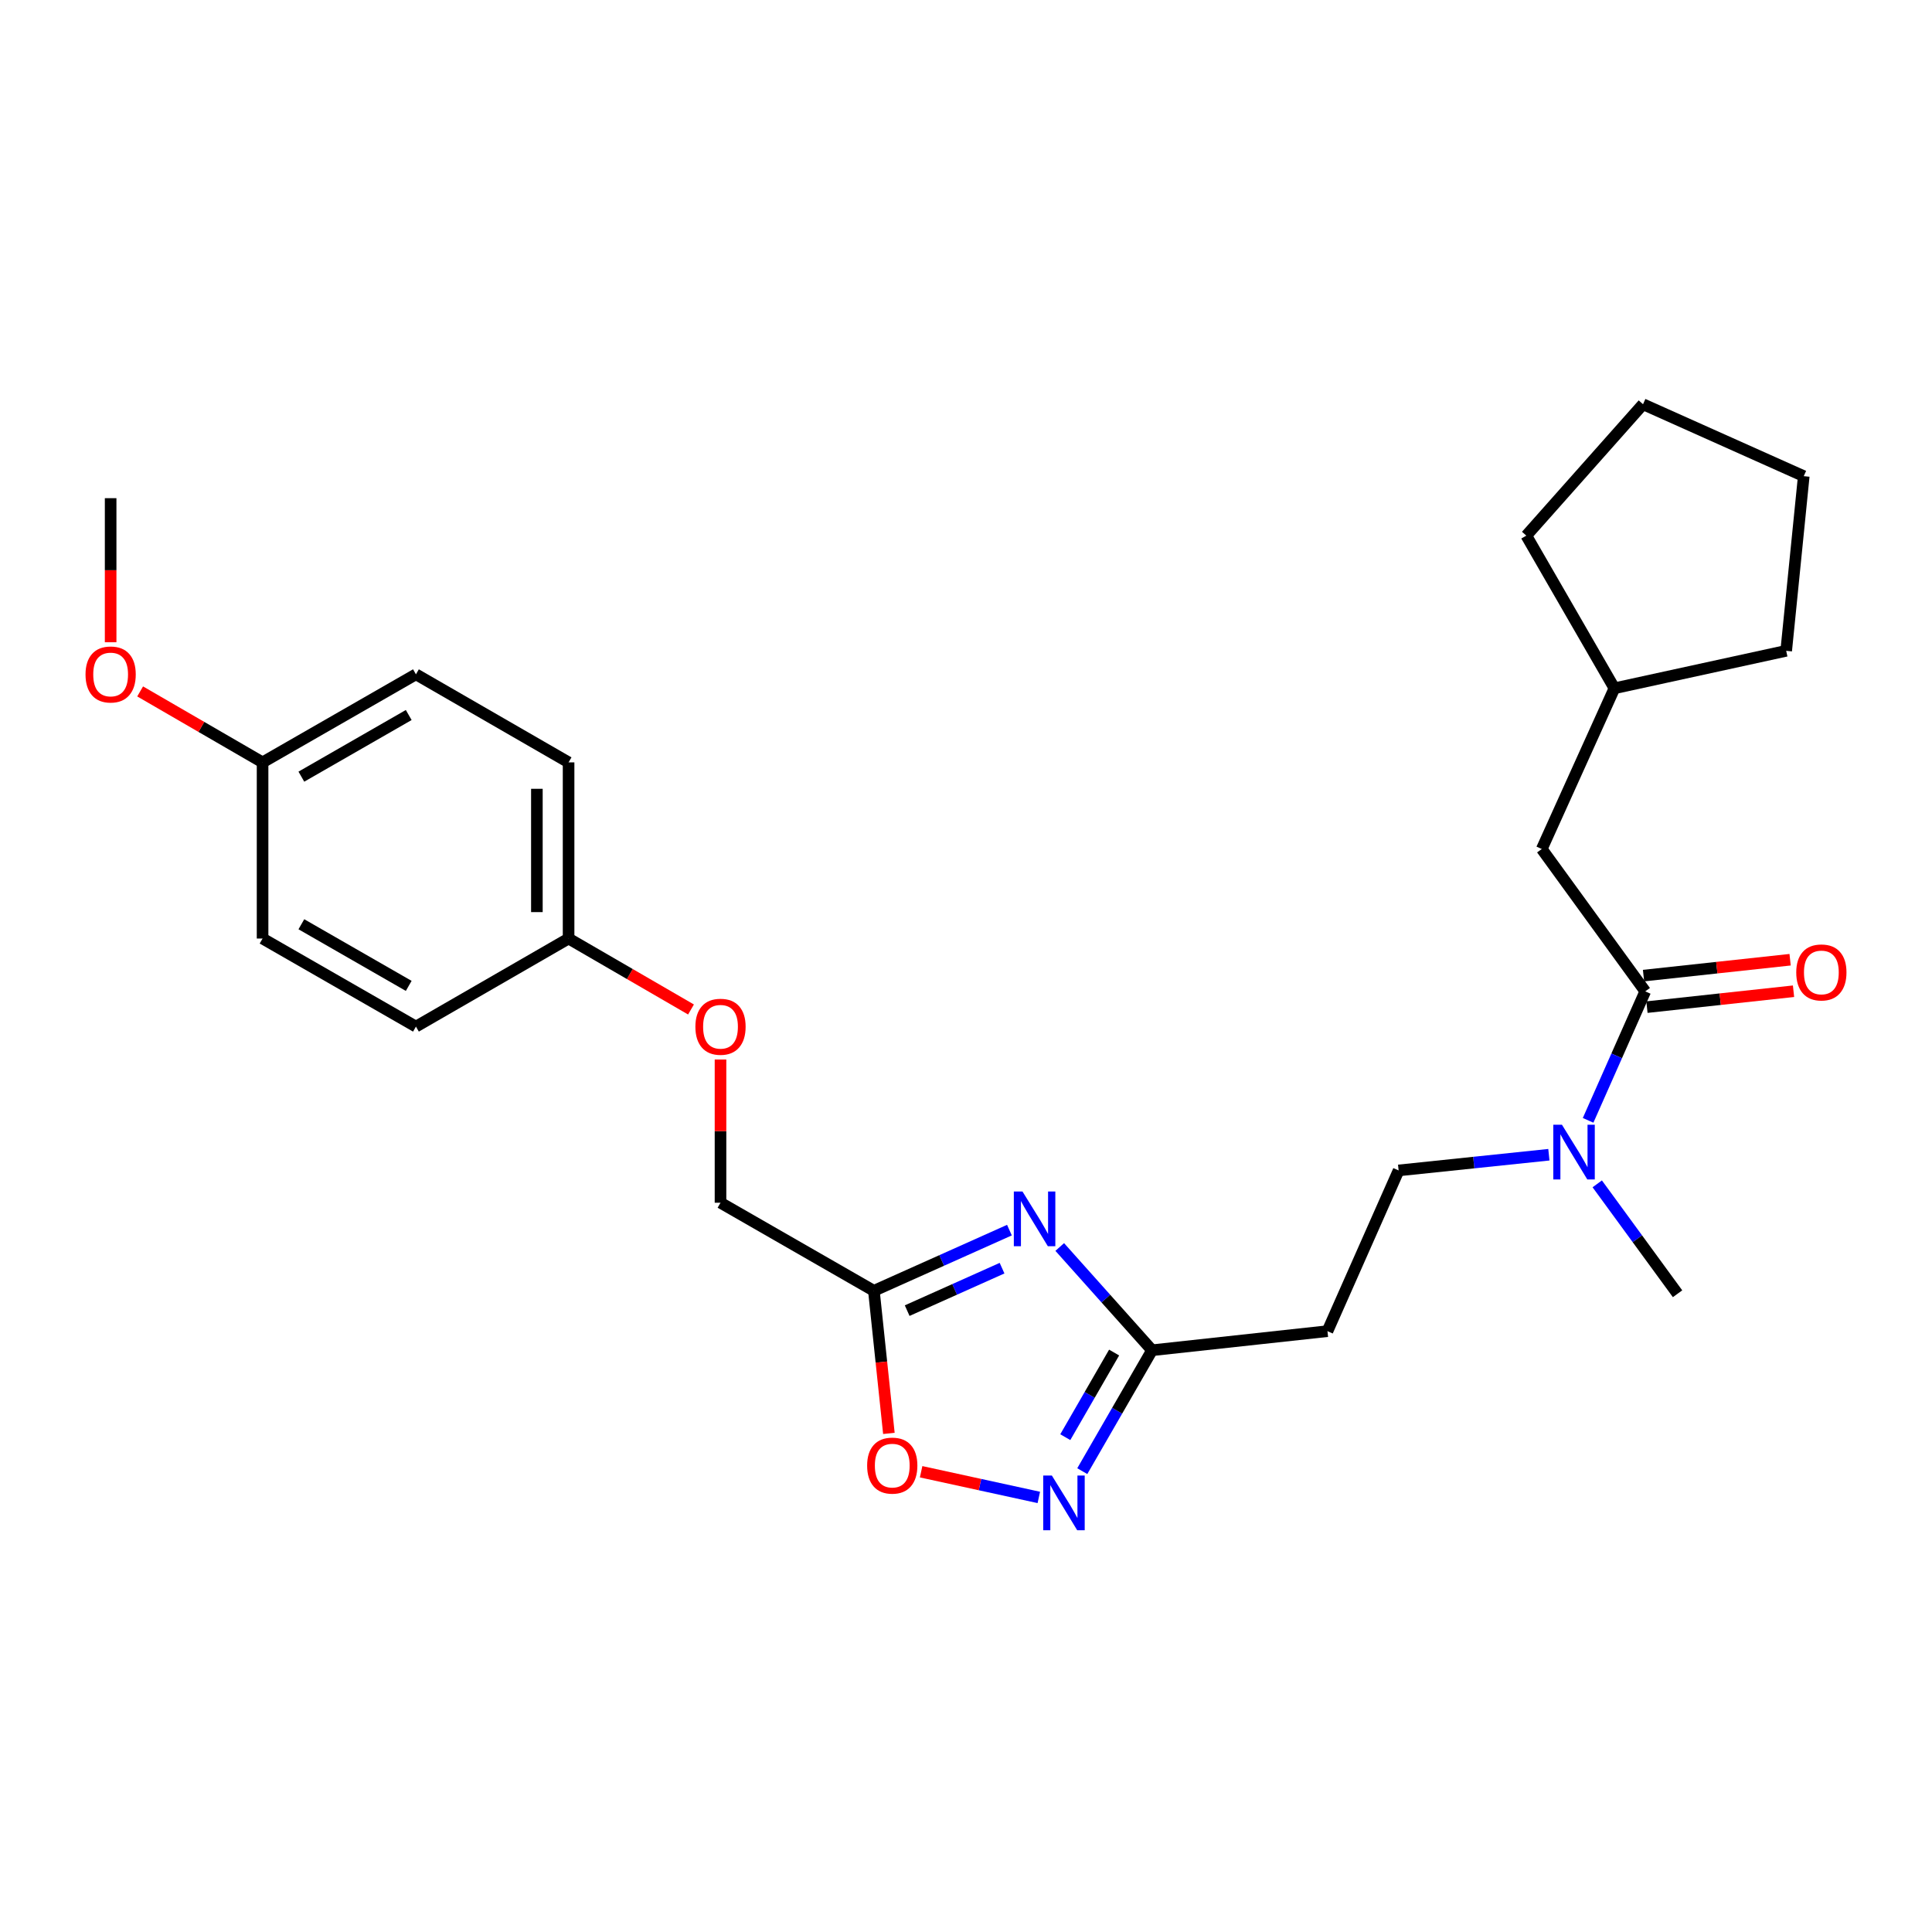 <?xml version='1.0' encoding='iso-8859-1'?>
<svg version='1.1' baseProfile='full'
              xmlns='http://www.w3.org/2000/svg'
                      xmlns:rdkit='http://www.rdkit.org/xml'
                      xmlns:xlink='http://www.w3.org/1999/xlink'
                  xml:space='preserve'
width='1000px' height='1000px' viewBox='0 0 1000 1000'>
<!-- END OF HEADER -->
<rect style='opacity:1.0;fill:#FFFFFF;stroke:none' width='1000' height='1000' x='0' y='0'> </rect>
<path class='bond-1' d='M 522.479,636.71 L 487.401,652.415' style='fill:none;fill-rule:evenodd;stroke:#0000FF;stroke-width:6px;stroke-linecap:butt;stroke-linejoin:miter;stroke-opacity:1' />
<path class='bond-1' d='M 487.401,652.415 L 452.324,668.12' style='fill:none;fill-rule:evenodd;stroke:#000000;stroke-width:6px;stroke-linecap:butt;stroke-linejoin:miter;stroke-opacity:1' />
<path class='bond-1' d='M 518.661,656.398 L 494.107,667.392' style='fill:none;fill-rule:evenodd;stroke:#0000FF;stroke-width:6px;stroke-linecap:butt;stroke-linejoin:miter;stroke-opacity:1' />
<path class='bond-1' d='M 494.107,667.392 L 469.552,678.385' style='fill:none;fill-rule:evenodd;stroke:#000000;stroke-width:6px;stroke-linecap:butt;stroke-linejoin:miter;stroke-opacity:1' />
<path class='bond-2' d='M 548.518,645.446 L 572.405,672.167' style='fill:none;fill-rule:evenodd;stroke:#0000FF;stroke-width:6px;stroke-linecap:butt;stroke-linejoin:miter;stroke-opacity:1' />
<path class='bond-2' d='M 572.405,672.167 L 596.292,698.887' style='fill:none;fill-rule:evenodd;stroke:#000000;stroke-width:6px;stroke-linecap:butt;stroke-linejoin:miter;stroke-opacity:1' />
<path class='bond-0' d='M 560.188,761.463 L 578.24,730.175' style='fill:none;fill-rule:evenodd;stroke:#0000FF;stroke-width:6px;stroke-linecap:butt;stroke-linejoin:miter;stroke-opacity:1' />
<path class='bond-0' d='M 578.24,730.175 L 596.292,698.887' style='fill:none;fill-rule:evenodd;stroke:#000000;stroke-width:6px;stroke-linecap:butt;stroke-linejoin:miter;stroke-opacity:1' />
<path class='bond-0' d='M 551.391,743.877 L 564.027,721.975' style='fill:none;fill-rule:evenodd;stroke:#0000FF;stroke-width:6px;stroke-linecap:butt;stroke-linejoin:miter;stroke-opacity:1' />
<path class='bond-0' d='M 564.027,721.975 L 576.664,700.073' style='fill:none;fill-rule:evenodd;stroke:#000000;stroke-width:6px;stroke-linecap:butt;stroke-linejoin:miter;stroke-opacity:1' />
<path class='bond-26' d='M 537.689,775.065 L 507.231,768.419' style='fill:none;fill-rule:evenodd;stroke:#0000FF;stroke-width:6px;stroke-linecap:butt;stroke-linejoin:miter;stroke-opacity:1' />
<path class='bond-26' d='M 507.231,768.419 L 476.773,761.774' style='fill:none;fill-rule:evenodd;stroke:#FF0000;stroke-width:6px;stroke-linecap:butt;stroke-linejoin:miter;stroke-opacity:1' />
<path class='bond-4' d='M 452.324,668.12 L 456.205,705.021' style='fill:none;fill-rule:evenodd;stroke:#000000;stroke-width:6px;stroke-linecap:butt;stroke-linejoin:miter;stroke-opacity:1' />
<path class='bond-4' d='M 456.205,705.021 L 460.086,741.922' style='fill:none;fill-rule:evenodd;stroke:#FF0000;stroke-width:6px;stroke-linecap:butt;stroke-linejoin:miter;stroke-opacity:1' />
<path class='bond-10' d='M 452.324,668.12 L 372.933,622.531' style='fill:none;fill-rule:evenodd;stroke:#000000;stroke-width:6px;stroke-linecap:butt;stroke-linejoin:miter;stroke-opacity:1' />
<path class='bond-5' d='M 596.292,698.887 L 687.087,689.005' style='fill:none;fill-rule:evenodd;stroke:#000000;stroke-width:6px;stroke-linecap:butt;stroke-linejoin:miter;stroke-opacity:1' />
<path class='bond-3' d='M 851.575,513.131 L 836.788,546.509' style='fill:none;fill-rule:evenodd;stroke:#000000;stroke-width:6px;stroke-linecap:butt;stroke-linejoin:miter;stroke-opacity:1' />
<path class='bond-3' d='M 836.788,546.509 L 822,579.888' style='fill:none;fill-rule:evenodd;stroke:#0000FF;stroke-width:6px;stroke-linecap:butt;stroke-linejoin:miter;stroke-opacity:1' />
<path class='bond-7' d='M 851.575,513.131 L 798.019,439.446' style='fill:none;fill-rule:evenodd;stroke:#000000;stroke-width:6px;stroke-linecap:butt;stroke-linejoin:miter;stroke-opacity:1' />
<path class='bond-8' d='M 852.46,521.287 L 890.393,517.175' style='fill:none;fill-rule:evenodd;stroke:#000000;stroke-width:6px;stroke-linecap:butt;stroke-linejoin:miter;stroke-opacity:1' />
<path class='bond-8' d='M 890.393,517.175 L 928.327,513.063' style='fill:none;fill-rule:evenodd;stroke:#FF0000;stroke-width:6px;stroke-linecap:butt;stroke-linejoin:miter;stroke-opacity:1' />
<path class='bond-8' d='M 850.691,504.974 L 888.625,500.862' style='fill:none;fill-rule:evenodd;stroke:#000000;stroke-width:6px;stroke-linecap:butt;stroke-linejoin:miter;stroke-opacity:1' />
<path class='bond-8' d='M 888.625,500.862 L 926.559,496.75' style='fill:none;fill-rule:evenodd;stroke:#FF0000;stroke-width:6px;stroke-linecap:butt;stroke-linejoin:miter;stroke-opacity:1' />
<path class='bond-9' d='M 687.087,689.005 L 723.925,605.813' style='fill:none;fill-rule:evenodd;stroke:#000000;stroke-width:6px;stroke-linecap:butt;stroke-linejoin:miter;stroke-opacity:1' />
<path class='bond-6' d='M 801.697,597.684 L 762.811,601.748' style='fill:none;fill-rule:evenodd;stroke:#0000FF;stroke-width:6px;stroke-linecap:butt;stroke-linejoin:miter;stroke-opacity:1' />
<path class='bond-6' d='M 762.811,601.748 L 723.925,605.813' style='fill:none;fill-rule:evenodd;stroke:#000000;stroke-width:6px;stroke-linecap:butt;stroke-linejoin:miter;stroke-opacity:1' />
<path class='bond-20' d='M 826.727,612.753 L 847.515,641.198' style='fill:none;fill-rule:evenodd;stroke:#0000FF;stroke-width:6px;stroke-linecap:butt;stroke-linejoin:miter;stroke-opacity:1' />
<path class='bond-20' d='M 847.515,641.198 L 868.303,669.643' style='fill:none;fill-rule:evenodd;stroke:#000000;stroke-width:6px;stroke-linecap:butt;stroke-linejoin:miter;stroke-opacity:1' />
<path class='bond-18' d='M 798.019,439.446 L 835.622,356.254' style='fill:none;fill-rule:evenodd;stroke:#000000;stroke-width:6px;stroke-linecap:butt;stroke-linejoin:miter;stroke-opacity:1' />
<path class='bond-11' d='M 372.933,622.531 L 372.933,585.467' style='fill:none;fill-rule:evenodd;stroke:#000000;stroke-width:6px;stroke-linecap:butt;stroke-linejoin:miter;stroke-opacity:1' />
<path class='bond-11' d='M 372.933,585.467 L 372.933,548.402' style='fill:none;fill-rule:evenodd;stroke:#FF0000;stroke-width:6px;stroke-linecap:butt;stroke-linejoin:miter;stroke-opacity:1' />
<path class='bond-12' d='M 357.66,522.51 L 325.979,504.147' style='fill:none;fill-rule:evenodd;stroke:#FF0000;stroke-width:6px;stroke-linecap:butt;stroke-linejoin:miter;stroke-opacity:1' />
<path class='bond-12' d='M 325.979,504.147 L 294.298,485.783' style='fill:none;fill-rule:evenodd;stroke:#000000;stroke-width:6px;stroke-linecap:butt;stroke-linejoin:miter;stroke-opacity:1' />
<path class='bond-14' d='M 294.298,485.783 L 215.29,531.363' style='fill:none;fill-rule:evenodd;stroke:#000000;stroke-width:6px;stroke-linecap:butt;stroke-linejoin:miter;stroke-opacity:1' />
<path class='bond-15' d='M 294.298,485.783 L 294.298,394.605' style='fill:none;fill-rule:evenodd;stroke:#000000;stroke-width:6px;stroke-linecap:butt;stroke-linejoin:miter;stroke-opacity:1' />
<path class='bond-15' d='M 277.89,472.106 L 277.89,408.282' style='fill:none;fill-rule:evenodd;stroke:#000000;stroke-width:6px;stroke-linecap:butt;stroke-linejoin:miter;stroke-opacity:1' />
<path class='bond-13' d='M 135.908,394.605 L 215.29,349.025' style='fill:none;fill-rule:evenodd;stroke:#000000;stroke-width:6px;stroke-linecap:butt;stroke-linejoin:miter;stroke-opacity:1' />
<path class='bond-13' d='M 155.986,401.998 L 211.553,370.092' style='fill:none;fill-rule:evenodd;stroke:#000000;stroke-width:6px;stroke-linecap:butt;stroke-linejoin:miter;stroke-opacity:1' />
<path class='bond-19' d='M 135.908,394.605 L 104.223,376.241' style='fill:none;fill-rule:evenodd;stroke:#000000;stroke-width:6px;stroke-linecap:butt;stroke-linejoin:miter;stroke-opacity:1' />
<path class='bond-19' d='M 104.223,376.241 L 72.537,357.877' style='fill:none;fill-rule:evenodd;stroke:#FF0000;stroke-width:6px;stroke-linecap:butt;stroke-linejoin:miter;stroke-opacity:1' />
<path class='bond-27' d='M 135.908,394.605 L 135.908,485.783' style='fill:none;fill-rule:evenodd;stroke:#000000;stroke-width:6px;stroke-linecap:butt;stroke-linejoin:miter;stroke-opacity:1' />
<path class='bond-17' d='M 215.29,531.363 L 135.908,485.783' style='fill:none;fill-rule:evenodd;stroke:#000000;stroke-width:6px;stroke-linecap:butt;stroke-linejoin:miter;stroke-opacity:1' />
<path class='bond-17' d='M 211.553,510.296 L 155.986,478.39' style='fill:none;fill-rule:evenodd;stroke:#000000;stroke-width:6px;stroke-linecap:butt;stroke-linejoin:miter;stroke-opacity:1' />
<path class='bond-16' d='M 294.298,394.605 L 215.29,349.025' style='fill:none;fill-rule:evenodd;stroke:#000000;stroke-width:6px;stroke-linecap:butt;stroke-linejoin:miter;stroke-opacity:1' />
<path class='bond-22' d='M 835.622,356.254 L 924.53,336.864' style='fill:none;fill-rule:evenodd;stroke:#000000;stroke-width:6px;stroke-linecap:butt;stroke-linejoin:miter;stroke-opacity:1' />
<path class='bond-23' d='M 835.622,356.254 L 790.015,277.237' style='fill:none;fill-rule:evenodd;stroke:#000000;stroke-width:6px;stroke-linecap:butt;stroke-linejoin:miter;stroke-opacity:1' />
<path class='bond-21' d='M 57.265,332.426 L 57.265,295.141' style='fill:none;fill-rule:evenodd;stroke:#FF0000;stroke-width:6px;stroke-linecap:butt;stroke-linejoin:miter;stroke-opacity:1' />
<path class='bond-21' d='M 57.265,295.141 L 57.265,257.856' style='fill:none;fill-rule:evenodd;stroke:#000000;stroke-width:6px;stroke-linecap:butt;stroke-linejoin:miter;stroke-opacity:1' />
<path class='bond-24' d='M 924.53,336.864 L 933.619,246.461' style='fill:none;fill-rule:evenodd;stroke:#000000;stroke-width:6px;stroke-linecap:butt;stroke-linejoin:miter;stroke-opacity:1' />
<path class='bond-25' d='M 790.015,277.237 L 850.427,209.232' style='fill:none;fill-rule:evenodd;stroke:#000000;stroke-width:6px;stroke-linecap:butt;stroke-linejoin:miter;stroke-opacity:1' />
<path class='bond-28' d='M 933.619,246.461 L 850.427,209.232' style='fill:none;fill-rule:evenodd;stroke:#000000;stroke-width:6px;stroke-linecap:butt;stroke-linejoin:miter;stroke-opacity:1' />
<path  class='atom-0' d='M 529.238 616.722
L 538.518 631.722
Q 539.438 633.202, 540.918 635.882
Q 542.398 638.562, 542.478 638.722
L 542.478 616.722
L 546.238 616.722
L 546.238 645.042
L 542.358 645.042
L 532.398 628.642
Q 531.238 626.722, 529.998 624.522
Q 528.798 622.322, 528.438 621.642
L 528.438 645.042
L 524.758 645.042
L 524.758 616.722
L 529.238 616.722
' fill='#0000FF'/>
<path  class='atom-1' d='M 544.443 763.744
L 553.723 778.744
Q 554.643 780.224, 556.123 782.904
Q 557.603 785.584, 557.683 785.744
L 557.683 763.744
L 561.443 763.744
L 561.443 792.064
L 557.563 792.064
L 547.603 775.664
Q 546.443 773.744, 545.203 771.544
Q 544.003 769.344, 543.643 768.664
L 543.643 792.064
L 539.963 792.064
L 539.963 763.744
L 544.443 763.744
' fill='#0000FF'/>
<path  class='atom-5' d='M 448.831 758.594
Q 448.831 751.794, 452.191 747.994
Q 455.551 744.194, 461.831 744.194
Q 468.111 744.194, 471.471 747.994
Q 474.831 751.794, 474.831 758.594
Q 474.831 765.474, 471.431 769.394
Q 468.031 773.274, 461.831 773.274
Q 455.591 773.274, 452.191 769.394
Q 448.831 765.514, 448.831 758.594
M 461.831 770.074
Q 466.151 770.074, 468.471 767.194
Q 470.831 764.274, 470.831 758.594
Q 470.831 753.034, 468.471 750.234
Q 466.151 747.394, 461.831 747.394
Q 457.511 747.394, 455.151 750.194
Q 452.831 752.994, 452.831 758.594
Q 452.831 764.314, 455.151 767.194
Q 457.511 770.074, 461.831 770.074
' fill='#FF0000'/>
<path  class='atom-7' d='M 808.46 582.163
L 817.74 597.163
Q 818.66 598.643, 820.14 601.323
Q 821.62 604.003, 821.7 604.163
L 821.7 582.163
L 825.46 582.163
L 825.46 610.483
L 821.58 610.483
L 811.62 594.083
Q 810.46 592.163, 809.22 589.963
Q 808.02 587.763, 807.66 587.083
L 807.66 610.483
L 803.98 610.483
L 803.98 582.163
L 808.46 582.163
' fill='#0000FF'/>
<path  class='atom-9' d='M 929.735 503.329
Q 929.735 496.529, 933.095 492.729
Q 936.455 488.929, 942.735 488.929
Q 949.015 488.929, 952.375 492.729
Q 955.735 496.529, 955.735 503.329
Q 955.735 510.209, 952.335 514.129
Q 948.935 518.009, 942.735 518.009
Q 936.495 518.009, 933.095 514.129
Q 929.735 510.249, 929.735 503.329
M 942.735 514.809
Q 947.055 514.809, 949.375 511.929
Q 951.735 509.009, 951.735 503.329
Q 951.735 497.769, 949.375 494.969
Q 947.055 492.129, 942.735 492.129
Q 938.415 492.129, 936.055 494.929
Q 933.735 497.729, 933.735 503.329
Q 933.735 509.049, 936.055 511.929
Q 938.415 514.809, 942.735 514.809
' fill='#FF0000'/>
<path  class='atom-12' d='M 359.933 531.443
Q 359.933 524.643, 363.293 520.843
Q 366.653 517.043, 372.933 517.043
Q 379.213 517.043, 382.573 520.843
Q 385.933 524.643, 385.933 531.443
Q 385.933 538.323, 382.533 542.243
Q 379.133 546.123, 372.933 546.123
Q 366.693 546.123, 363.293 542.243
Q 359.933 538.363, 359.933 531.443
M 372.933 542.923
Q 377.253 542.923, 379.573 540.043
Q 381.933 537.123, 381.933 531.443
Q 381.933 525.883, 379.573 523.083
Q 377.253 520.243, 372.933 520.243
Q 368.613 520.243, 366.253 523.043
Q 363.933 525.843, 363.933 531.443
Q 363.933 537.163, 366.253 540.043
Q 368.613 542.923, 372.933 542.923
' fill='#FF0000'/>
<path  class='atom-20' d='M 44.265 349.105
Q 44.265 342.305, 47.625 338.505
Q 50.985 334.705, 57.265 334.705
Q 63.545 334.705, 66.905 338.505
Q 70.265 342.305, 70.265 349.105
Q 70.265 355.985, 66.865 359.905
Q 63.465 363.785, 57.265 363.785
Q 51.025 363.785, 47.625 359.905
Q 44.265 356.025, 44.265 349.105
M 57.265 360.585
Q 61.585 360.585, 63.905 357.705
Q 66.265 354.785, 66.265 349.105
Q 66.265 343.545, 63.905 340.745
Q 61.585 337.905, 57.265 337.905
Q 52.945 337.905, 50.585 340.705
Q 48.265 343.505, 48.265 349.105
Q 48.265 354.825, 50.585 357.705
Q 52.945 360.585, 57.265 360.585
' fill='#FF0000'/>
</svg>
